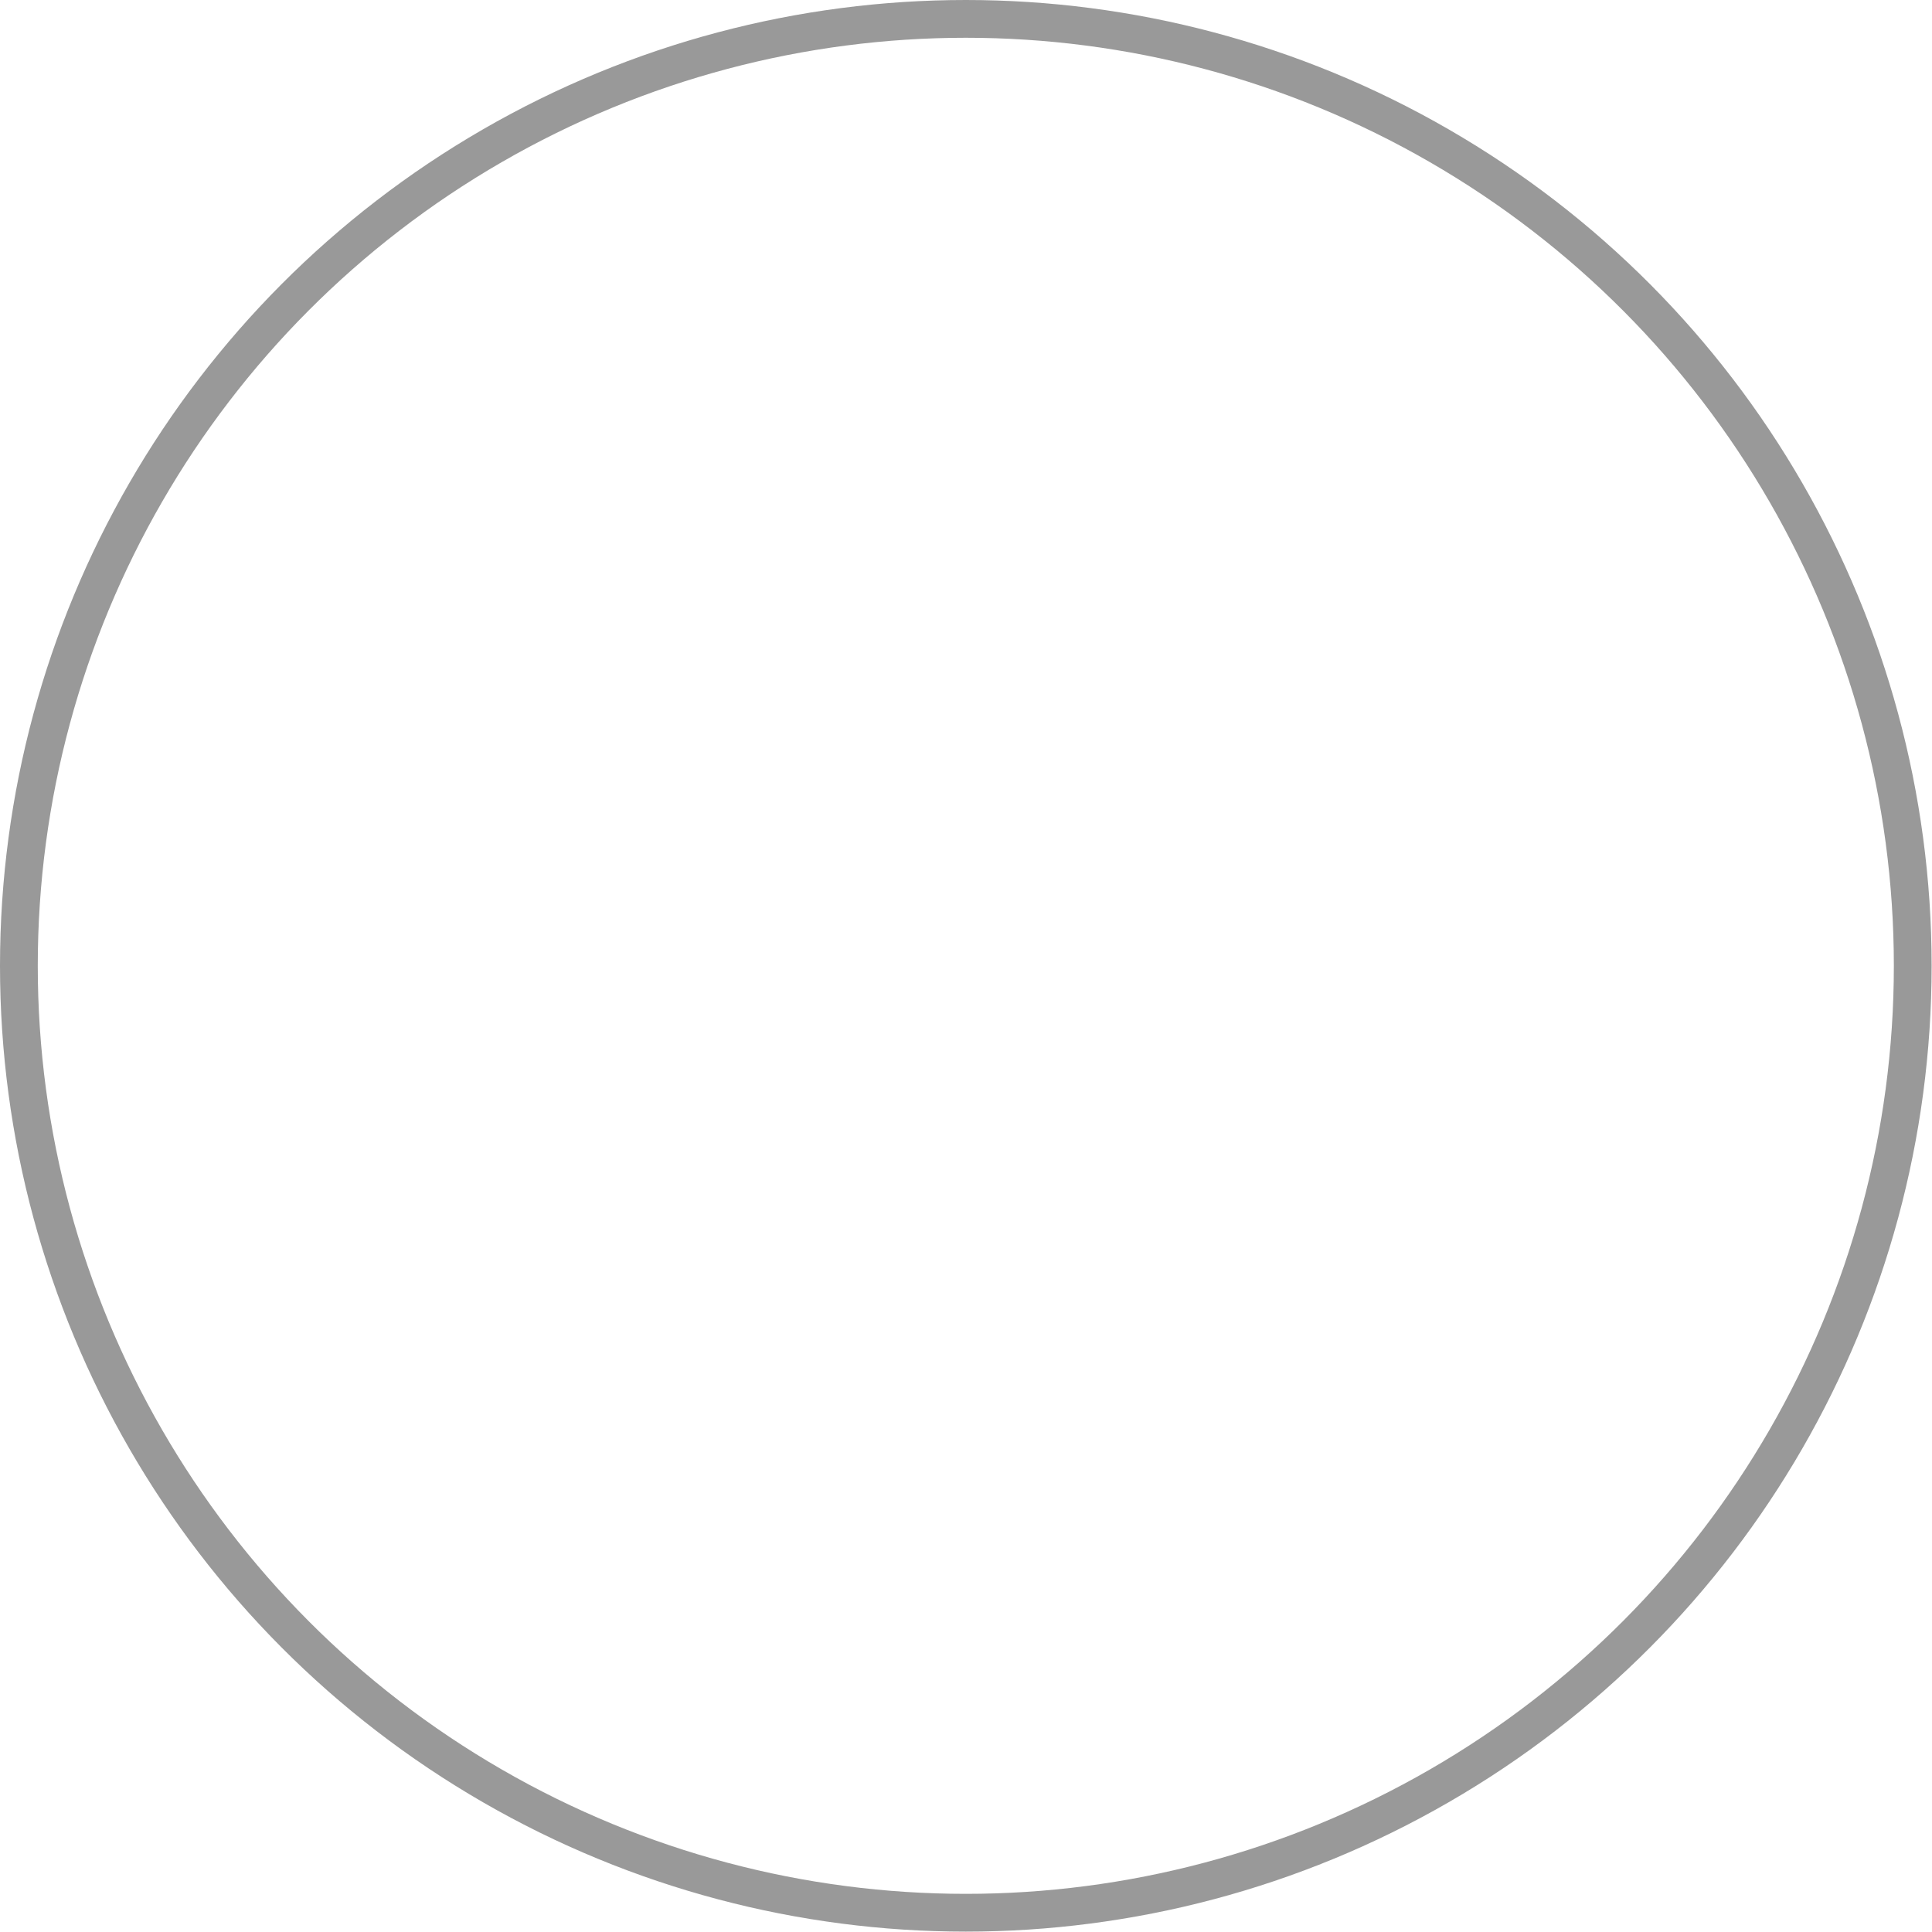 <svg xmlns="http://www.w3.org/2000/svg" viewBox="0 0 51.15 51.15"><defs><style>.cls-1{fill:none;stroke:#999;stroke-linecap:round;stroke-miterlimit:10;}</style></defs><g id="图层_2" data-name="图层 2"><g id="图层_1-2" data-name="图层 1"><circle class="cls-1" cx="25.57" cy="25.57" r="25.07"/></g></g></svg>